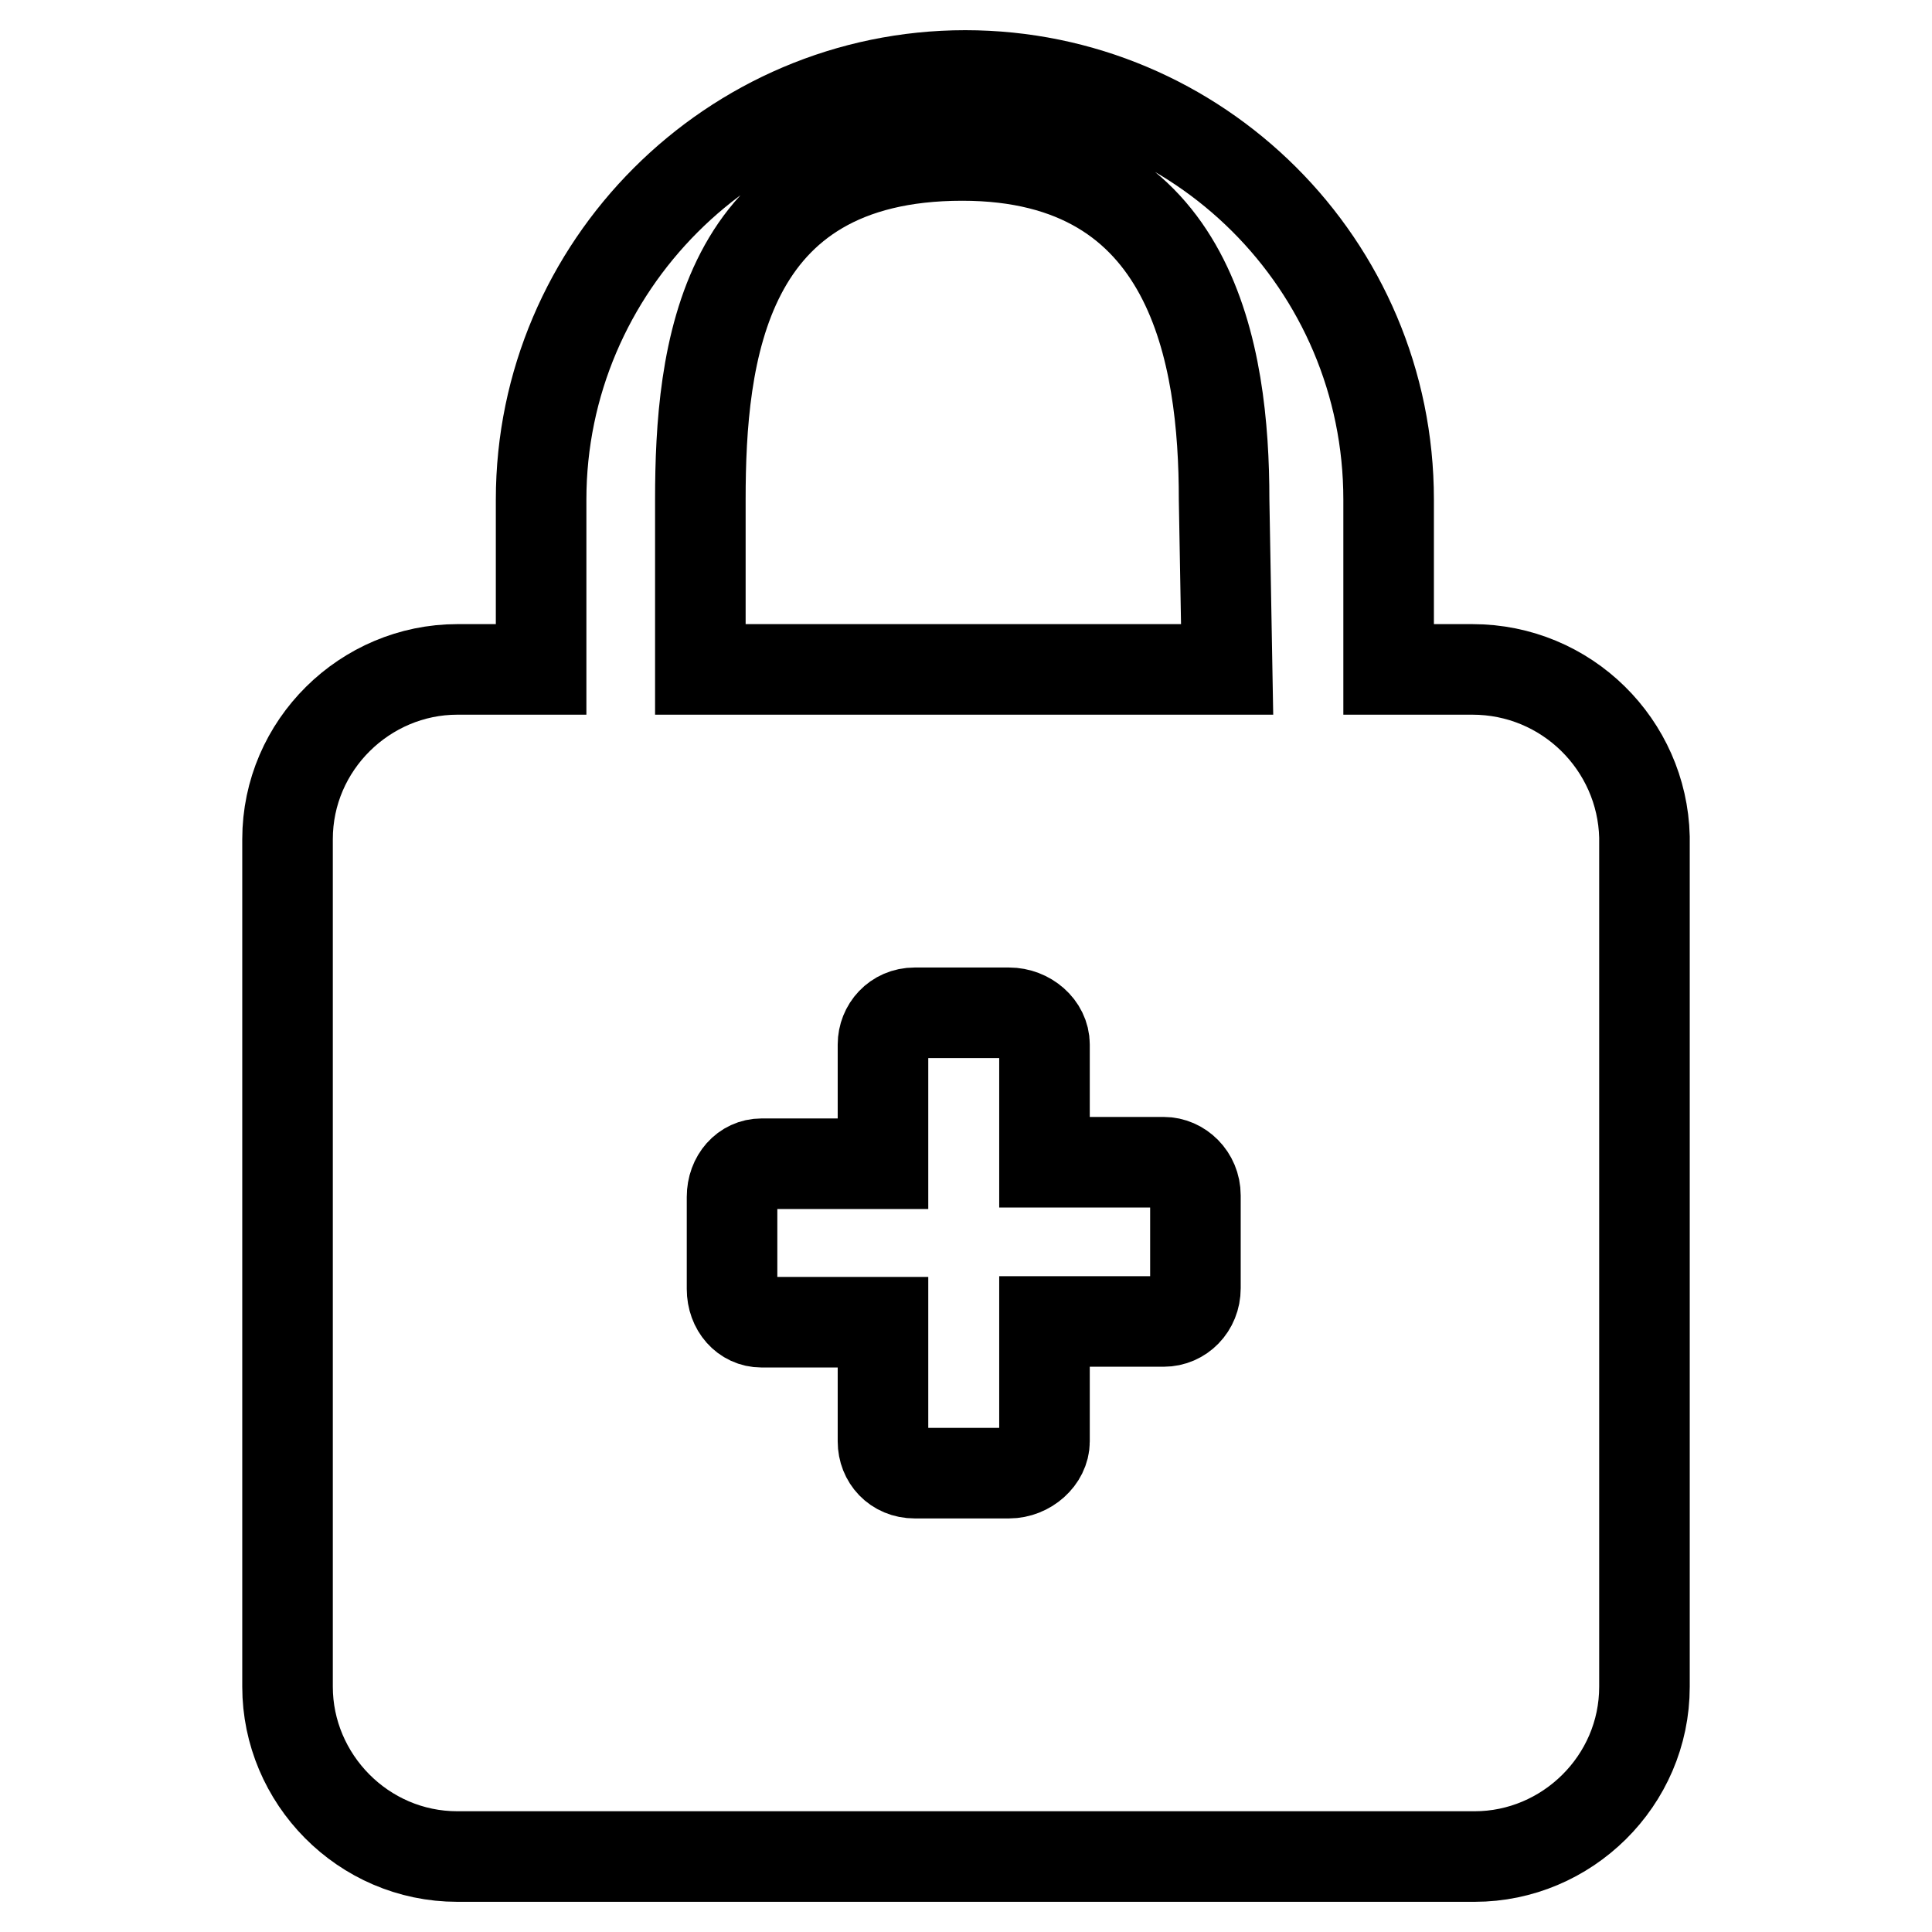 <?xml version="1.0" encoding="utf-8"?>
<!-- Svg Vector Icons : http://www.onlinewebfonts.com/icon -->
<!DOCTYPE svg PUBLIC "-//W3C//DTD SVG 1.1//EN" "http://www.w3.org/Graphics/SVG/1.1/DTD/svg11.dtd">
<svg version="1.1" xmlns="http://www.w3.org/2000/svg" xmlns:xlink="http://www.w3.org/1999/xlink" x="0px" y="0px" viewBox="0 0 256 256" enable-background="new 0 0 256 256" xml:space="preserve">
<g> <path stroke-width="12" fill-opacity="0" stroke="#000000"  d="M195.1,88.7H184V66.2C184,35,158.7,10,127.9,10C97,10,71.7,35.3,71.7,66.2v22.5H60.6 c-12.2,0-22.5,10-22.5,22.5v112.3c0,12.2,10,22.5,22.5,22.5h134.8c12.2,0,22.5-10,22.5-22.5V110.9 C217.6,98.7,207.6,88.7,195.1,88.7L195.1,88.7z M158.4,170.7c0,2.5-1.9,4.4-4.2,4.4h-15.8V191c0,2.2-2.2,4.2-4.7,4.2h-12.5 c-2.5,0-4.2-1.9-4.2-4.2v-15.8h-16.1c-2.2,0-3.9-1.9-3.9-4.4v-12.2c0-2.5,1.7-4.4,3.9-4.4H117v-15.8c0-2.2,1.7-4.2,4.2-4.2h12.5 c2.5,0,4.7,1.9,4.7,4.2V154h15.8c2.2,0,4.2,1.9,4.2,4.4V170.7z M162.6,88.7H92.8V66.2c0-19.2,2.8-45.6,34.7-45.6 c30.6,0,34.7,26.4,34.7,45.6L162.6,88.7z"/></g>
</svg>